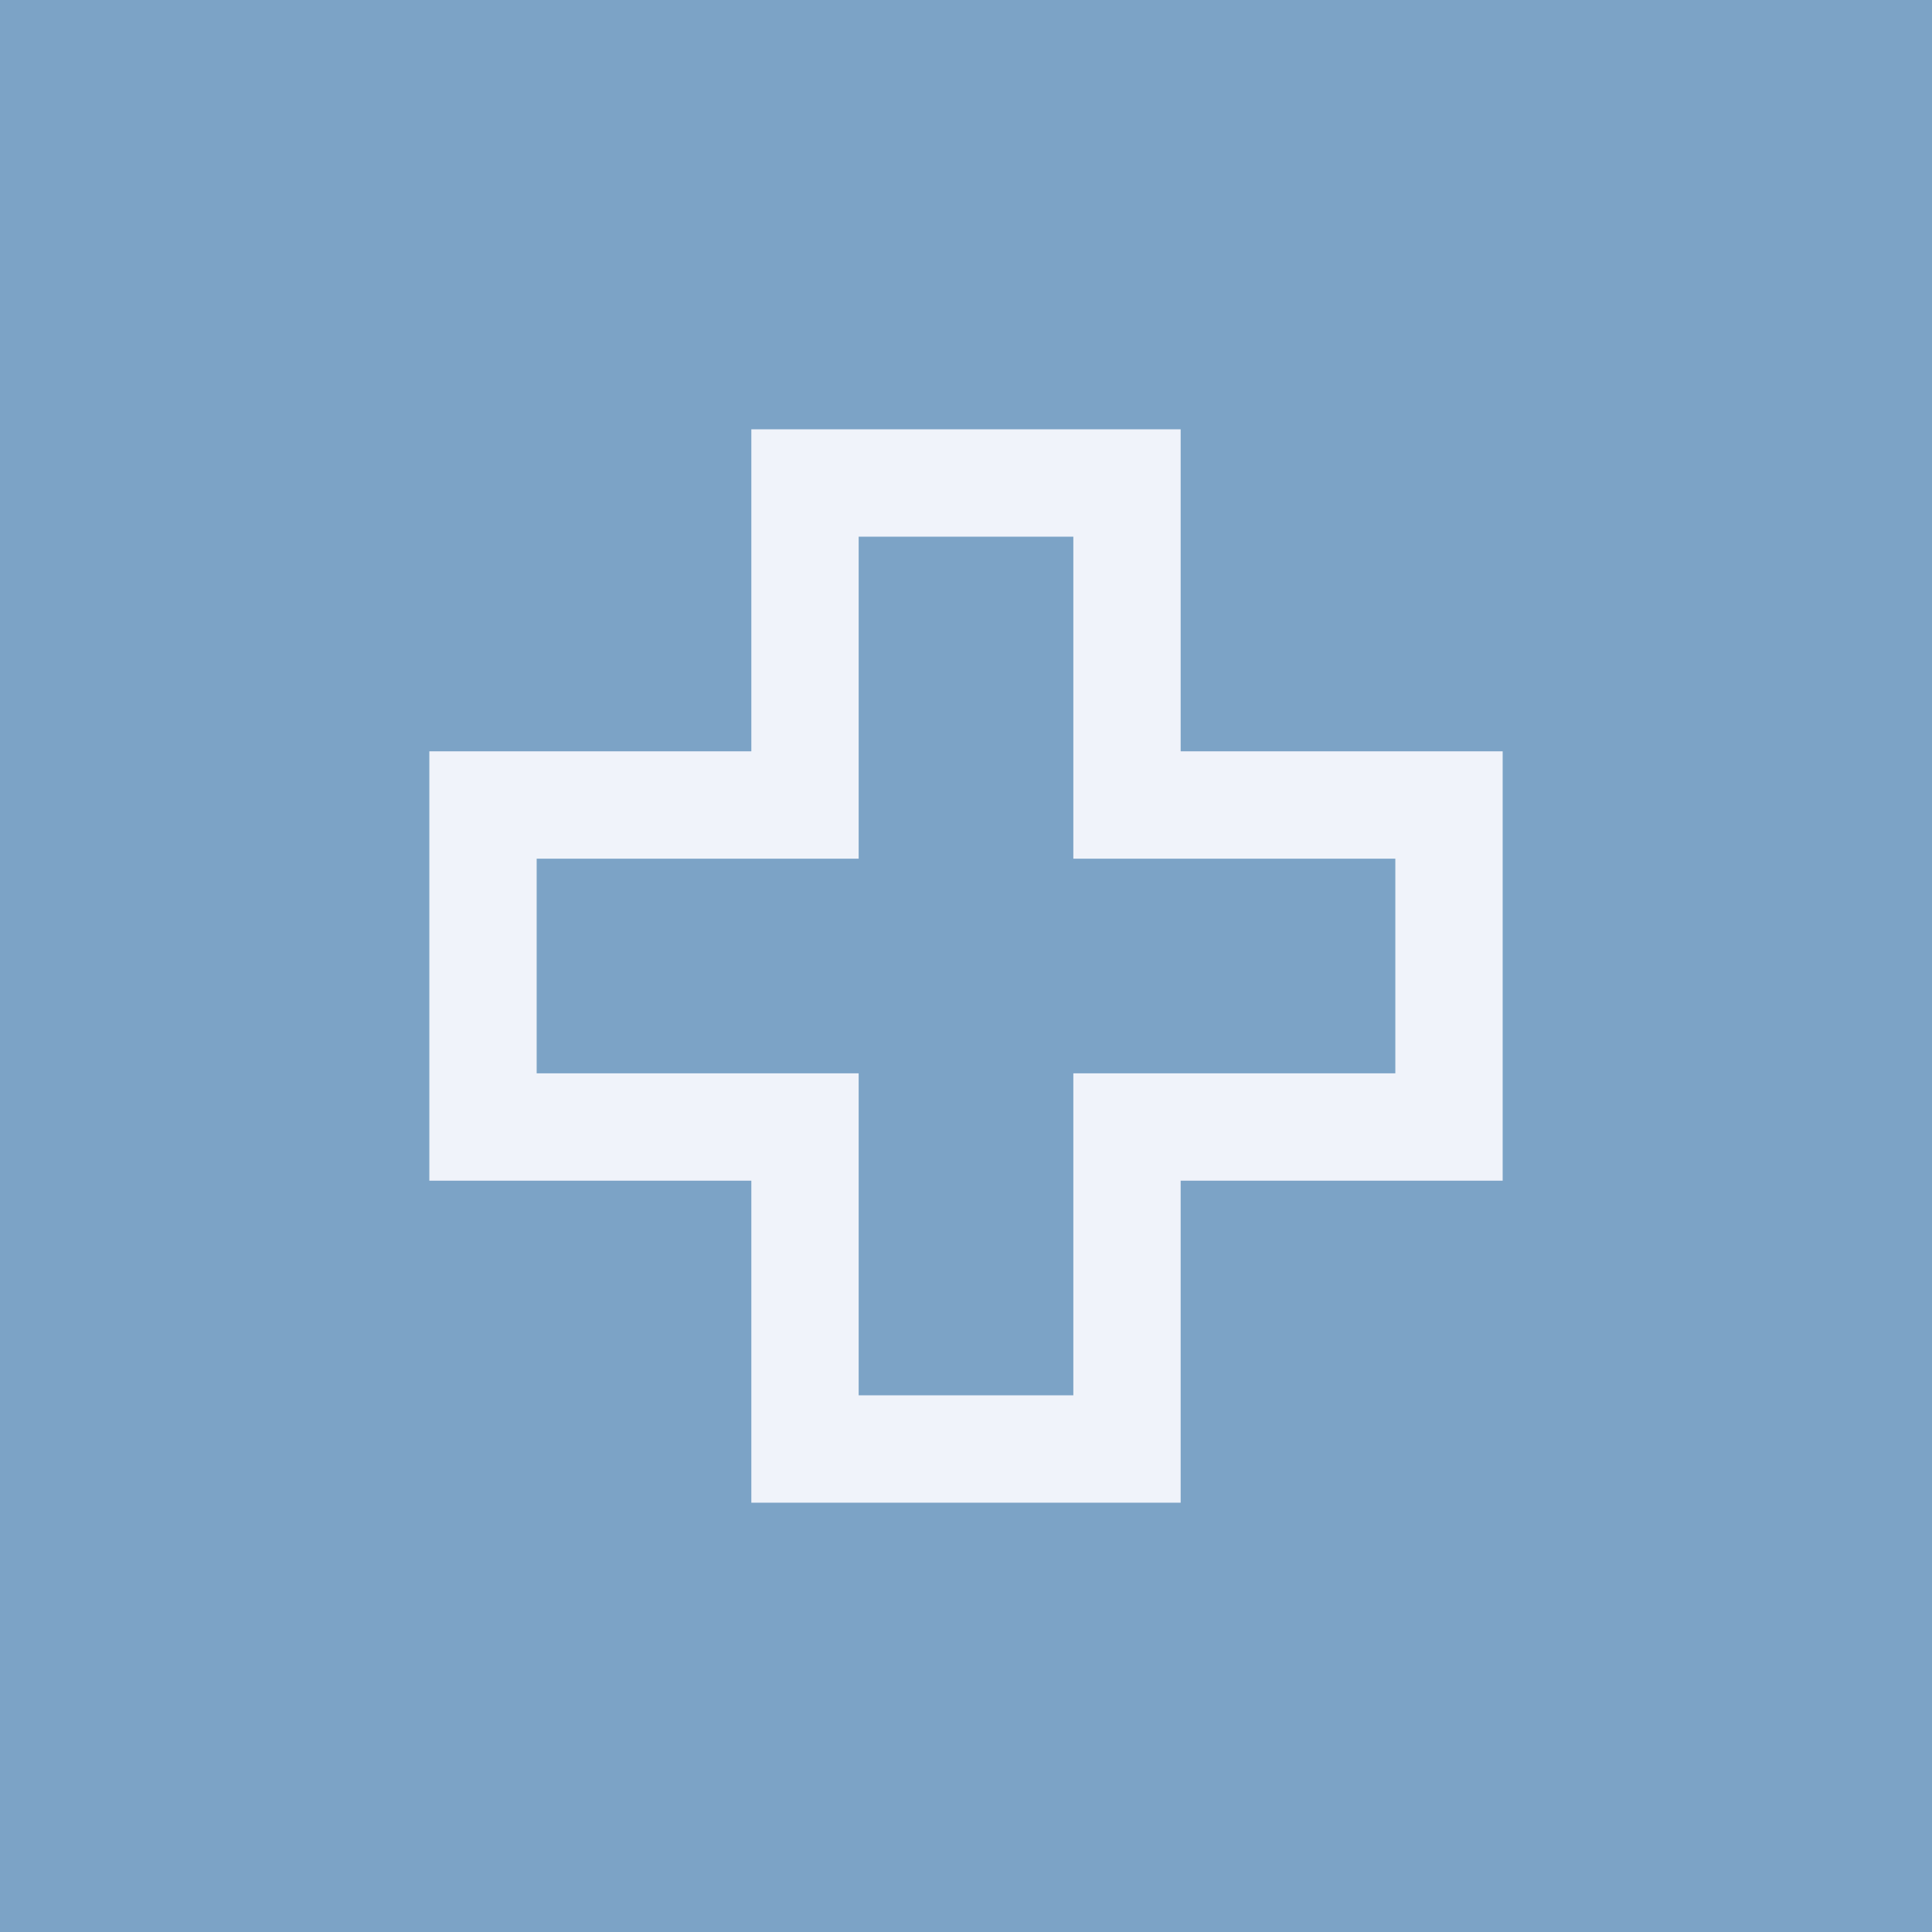 <!-- by TradingView --><svg width="18" height="18" viewBox="0 0 18 18" xmlns="http://www.w3.org/2000/svg"><path fill="#7CA3C6" d="M0 0h18v18H0z"/><path fill-rule="evenodd" d="M7 4h4v3h3v4h-3v3H7v-3H4V7h3V4Zm-2 6V8h3V5h2v3h3v2h-3v3H8v-3H5Z" fill="#F0F3FA"/></svg>
